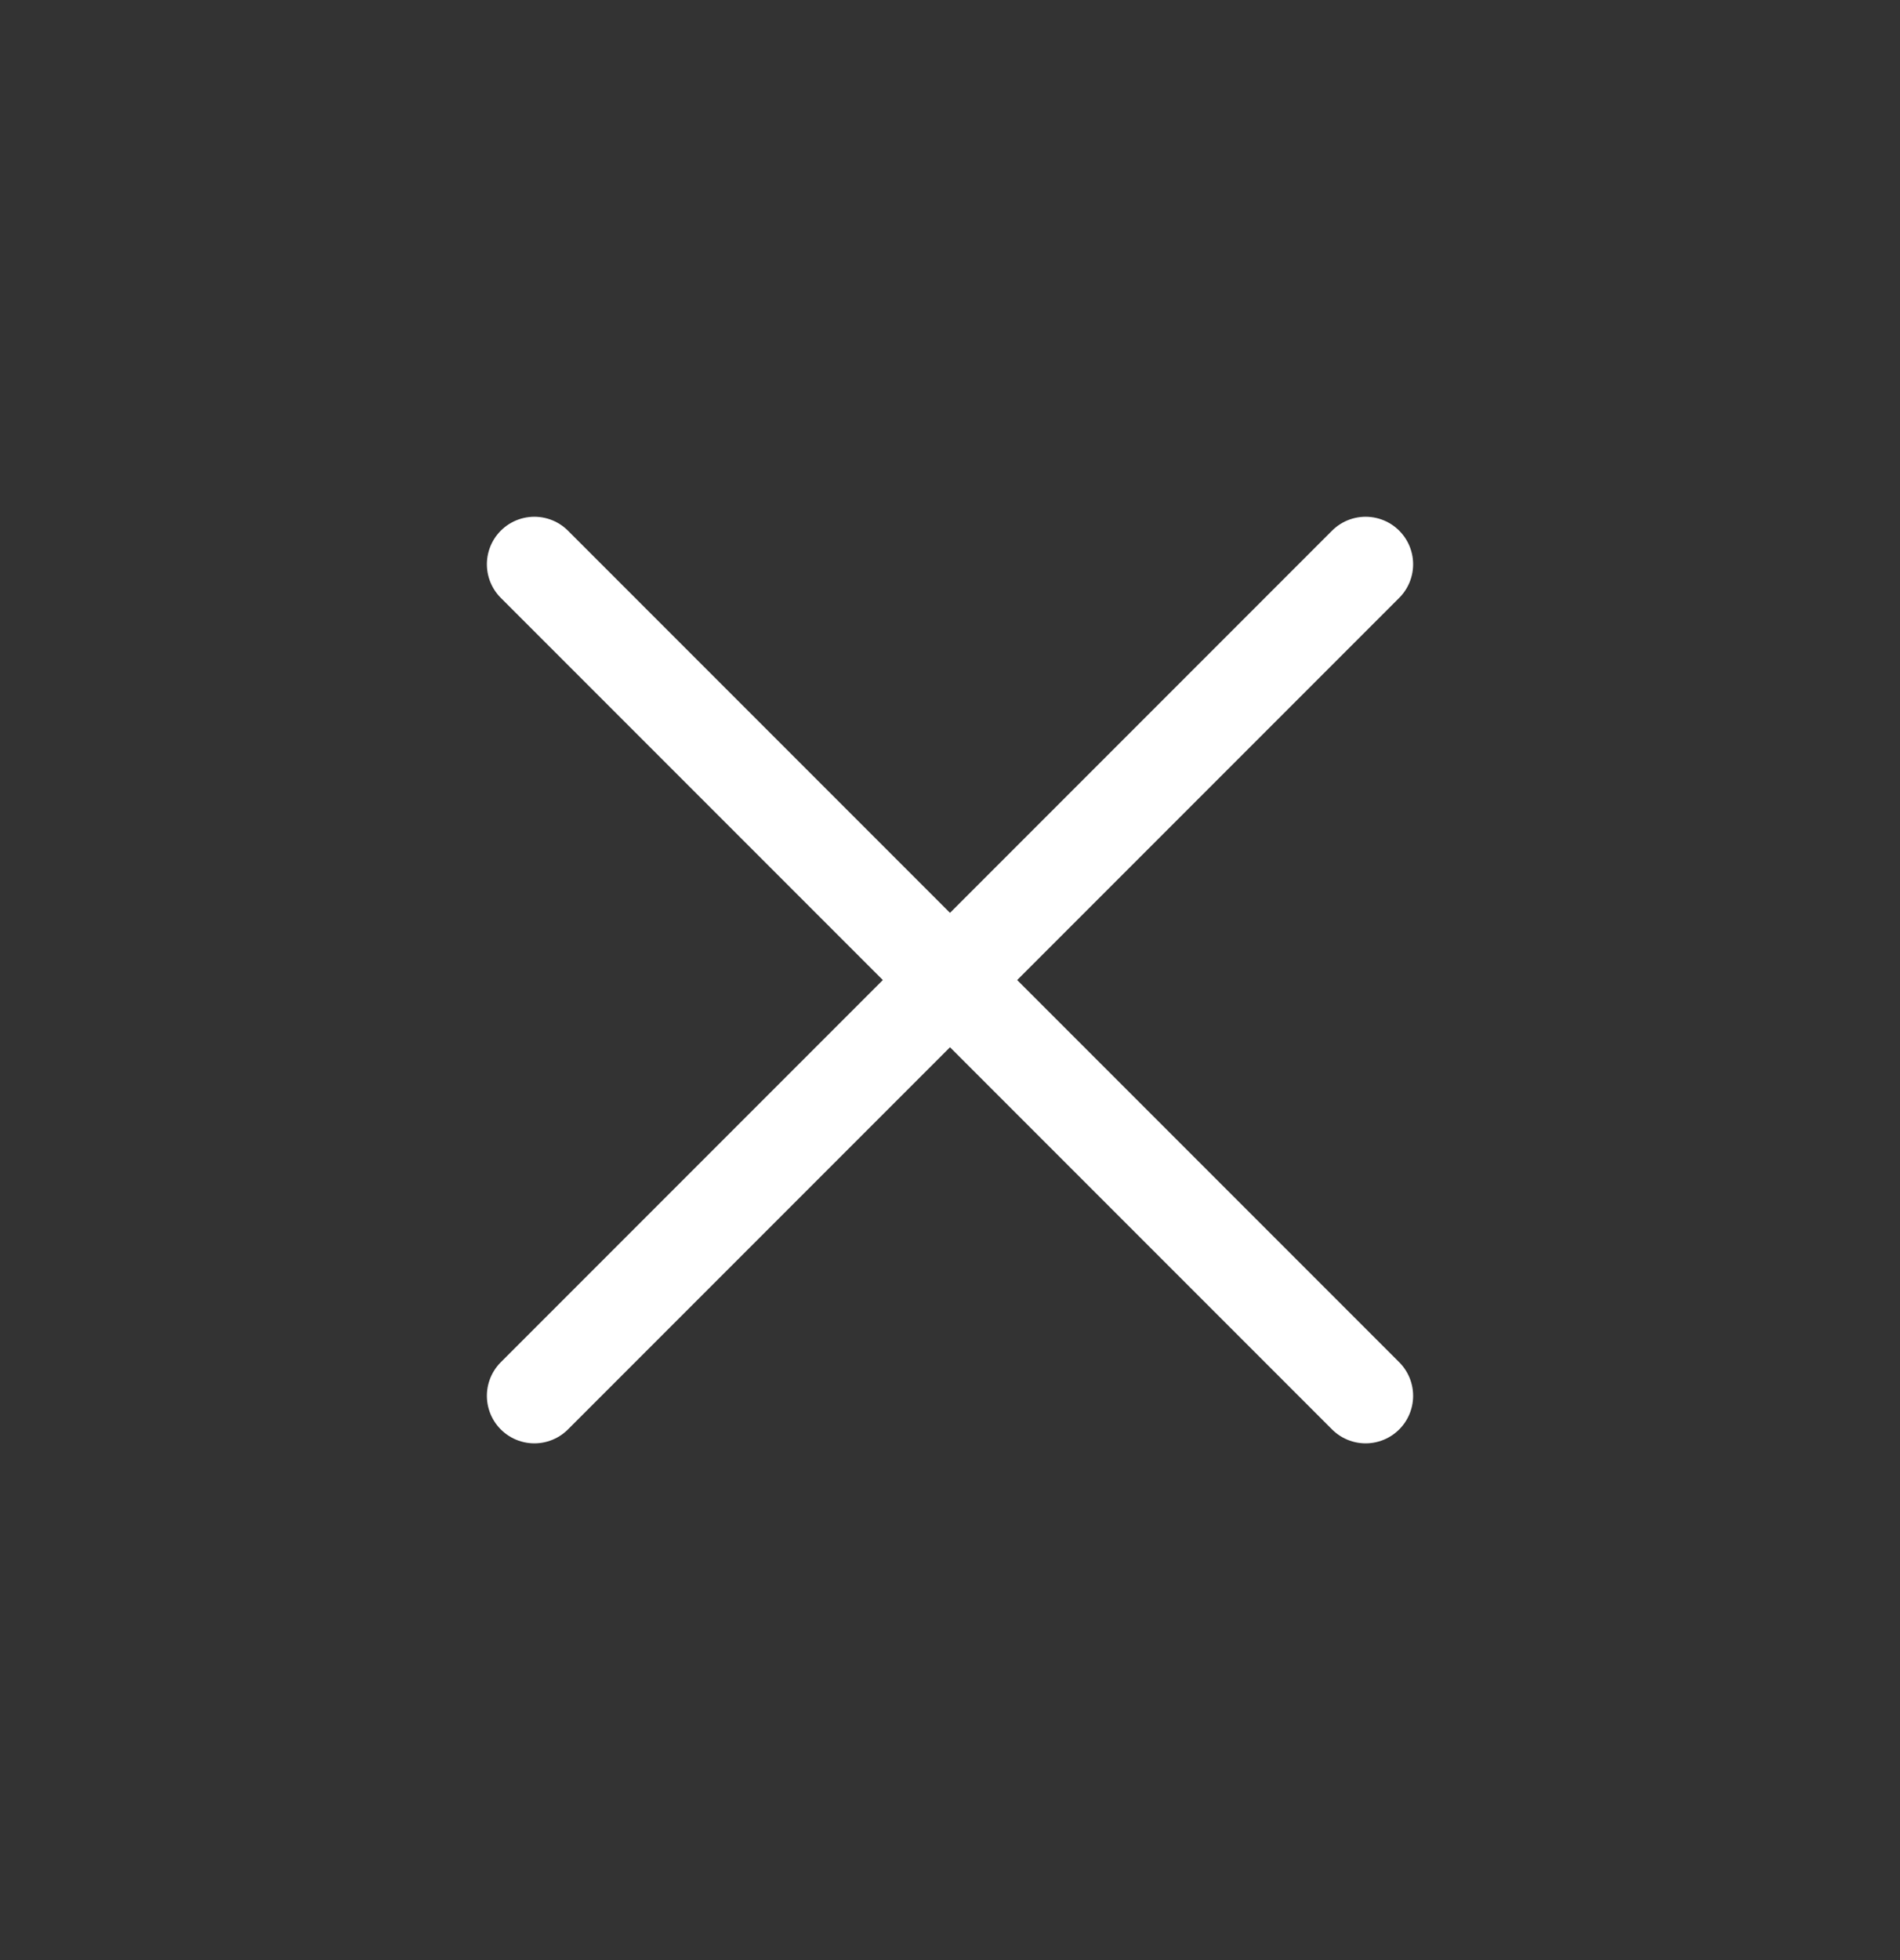 <svg width="32" height="33" viewBox="0 0 32 33" fill="none" xmlns="http://www.w3.org/2000/svg">
<rect x="0" y="0" width="32" height="33" fill="#333333" stroke="none"/>
<path d="M23 23.5L9 9.5M23 9.5L9 23.5" stroke="white" stroke-width="1.6" stroke-linecap="round" stroke-linejoin="round"/>
</svg>

